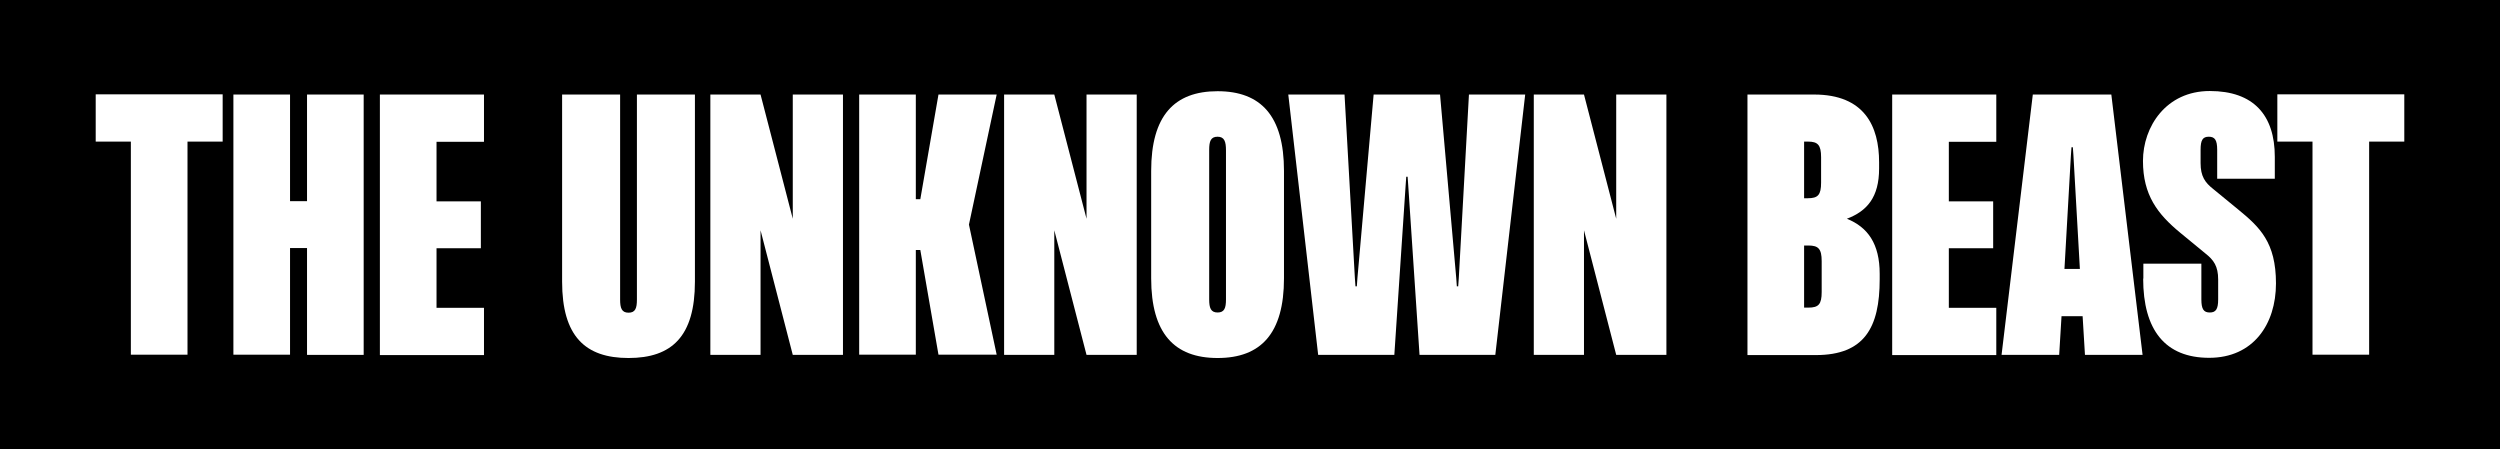 <?xml version="1.0" encoding="UTF-8"?>
<svg xmlns="http://www.w3.org/2000/svg" version="1.1" viewBox="0 0 1280 230">
  <defs>
    <style>
      .cls-1 {
        fill: #fff;
      }
    </style>
  </defs>
  <!-- Generator: Adobe Illustrator 28.7.1, SVG Export Plug-In . SVG Version: 1.2.0 Build 142)  -->
  <g>
    <g id="Ebene_1">
      <g>
        <rect width="1280" height="230"/>
        <g>
          <path class="cls-1" d="M67,72.5h-18v-24.2h65v24.2h-18v109.1h-29v-109.1Z"/>
          <path class="cls-1" d="M157.2,127h-8.7v54.6h-29V48.4h29v54.6h8.7v-54.6h29v133.3h-29v-54.6Z"/>
          <path class="cls-1" d="M194.5,48.4h53.3v24.2h-24.3v30.5h22.7v24h-22.7v30.5h24.3v24.2h-53.3V48.4Z"/>
          <path class="cls-1" d="M287.8,144.2V48.4h29.7v105c0,4.3.8,6.7,4.3,6.7s4.3-2.3,4.3-6.7V48.4h29.7v95.8c0,28-11.8,39.1-34,39.1s-34-11.2-34-39.1Z"/>
          <path class="cls-1" d="M363.7,48.4h25.7l16.5,63.6v-63.6h25.7v133.3h-25.7l-16.5-63.8v63.8h-25.7V48.4Z"/>
          <path class="cls-1" d="M471.2,128h-2.3v53.6h-29V48.4h29v53.6h2.3l9.3-53.6h29.8l-14.2,66.6,14.2,66.6h-29.8l-9.3-53.6Z"/>
          <path class="cls-1" d="M514.1,48.4h25.7l16.5,63.6v-63.6h25.7v133.3h-25.7l-16.5-63.8v63.8h-25.7V48.4Z"/>
          <path class="cls-1" d="M589.4,142.5v-55c0-28.2,11.8-40.8,34-40.8s34,12.7,34,40.8v55c0,28.2-11.8,40.8-34,40.8s-34-12.7-34-40.8ZM623.4,160c3.5,0,4.3-2.3,4.3-6.7v-76.3c0-4.5-.8-7-4.3-7s-4.3,2.3-4.3,6.8v76.5c0,4.3.8,6.7,4.3,6.7Z"/>
          <path class="cls-1" d="M659.6,48.4h28.8l5.3,94,.3,4.2h.7l.3-4.2,8.3-94h34l8.3,94,.3,4.2h.7l.3-4.2,5.2-94h28.8l-15.3,133.3h-38.8l-5.8-87-.3-4.2h-.7l-.3,4.2-5.8,87h-39l-15.3-133.3Z"/>
          <path class="cls-1" d="M785.3,48.4h25.7l16.5,63.6v-63.6h25.7v133.3h-25.7l-16.5-63.8v63.8h-25.7V48.4Z"/>
          <path class="cls-1" d="M894.8,48.4h34c25.8,0,33.3,16.2,33.3,34.7v3.2c0,14.7-6.2,21.8-16.5,25.7,10.7,4.3,16.8,12.8,16.8,28.2v2.8c0,24.7-7.8,38.8-32.7,38.8h-35V48.4ZM925.6,101.5c5.2,0,6.8-1.7,6.8-8v-13c0-6.3-1.7-8-6.7-8h-2v29h1.8ZM925.9,157.5c5.2,0,6.8-1.7,6.8-8v-15.8c0-6.3-1.7-8-6.8-8h-2.2v31.8h2.2Z"/>
          <path class="cls-1" d="M968.8,48.4h53.3v24.2h-24.3v30.5h22.7v24h-22.7v30.5h24.3v24.2h-53.3V48.4Z"/>
          <path class="cls-1" d="M1040.9,48.4h40.1l16,133.3h-29.5l-1.2-19.8h-10.8l-1.2,19.8h-29.5l16-133.3ZM1064.9,137.7l-3.3-58.1-.3-4.2h-.7l-.3,4.2-3.3,58.1h8Z"/>
          <path class="cls-1" d="M1097.4,142.7v-7.7h29.7v18.3c0,5,1.2,6.7,4.3,6.7s4.3-1.7,4.3-6.7v-10.2c0-6.8-2.3-10-6.5-13.3l-13-10.7c-11.5-9.5-19-19.2-19-36.7s11.8-35.8,34.2-35.8,33.3,12.3,33.3,33.7v11.2h-29.5v-14.8c0-5-1.2-6.7-4.3-6.7s-4.2,1.7-4.2,6.7v6.8c0,6.8,2.3,10,6.5,13.3l12.8,10.5c11,9,19.3,16.8,19.3,37.8s-11.7,38.1-34.2,38.1-33.8-14.2-33.8-40.6Z"/>
          <path class="cls-1" d="M1184,72.5h-18v-24.2h65v24.2h-18v109.1h-29v-109.1Z"/>
        </g>
      </g>
    </g>
  </g>
</svg>